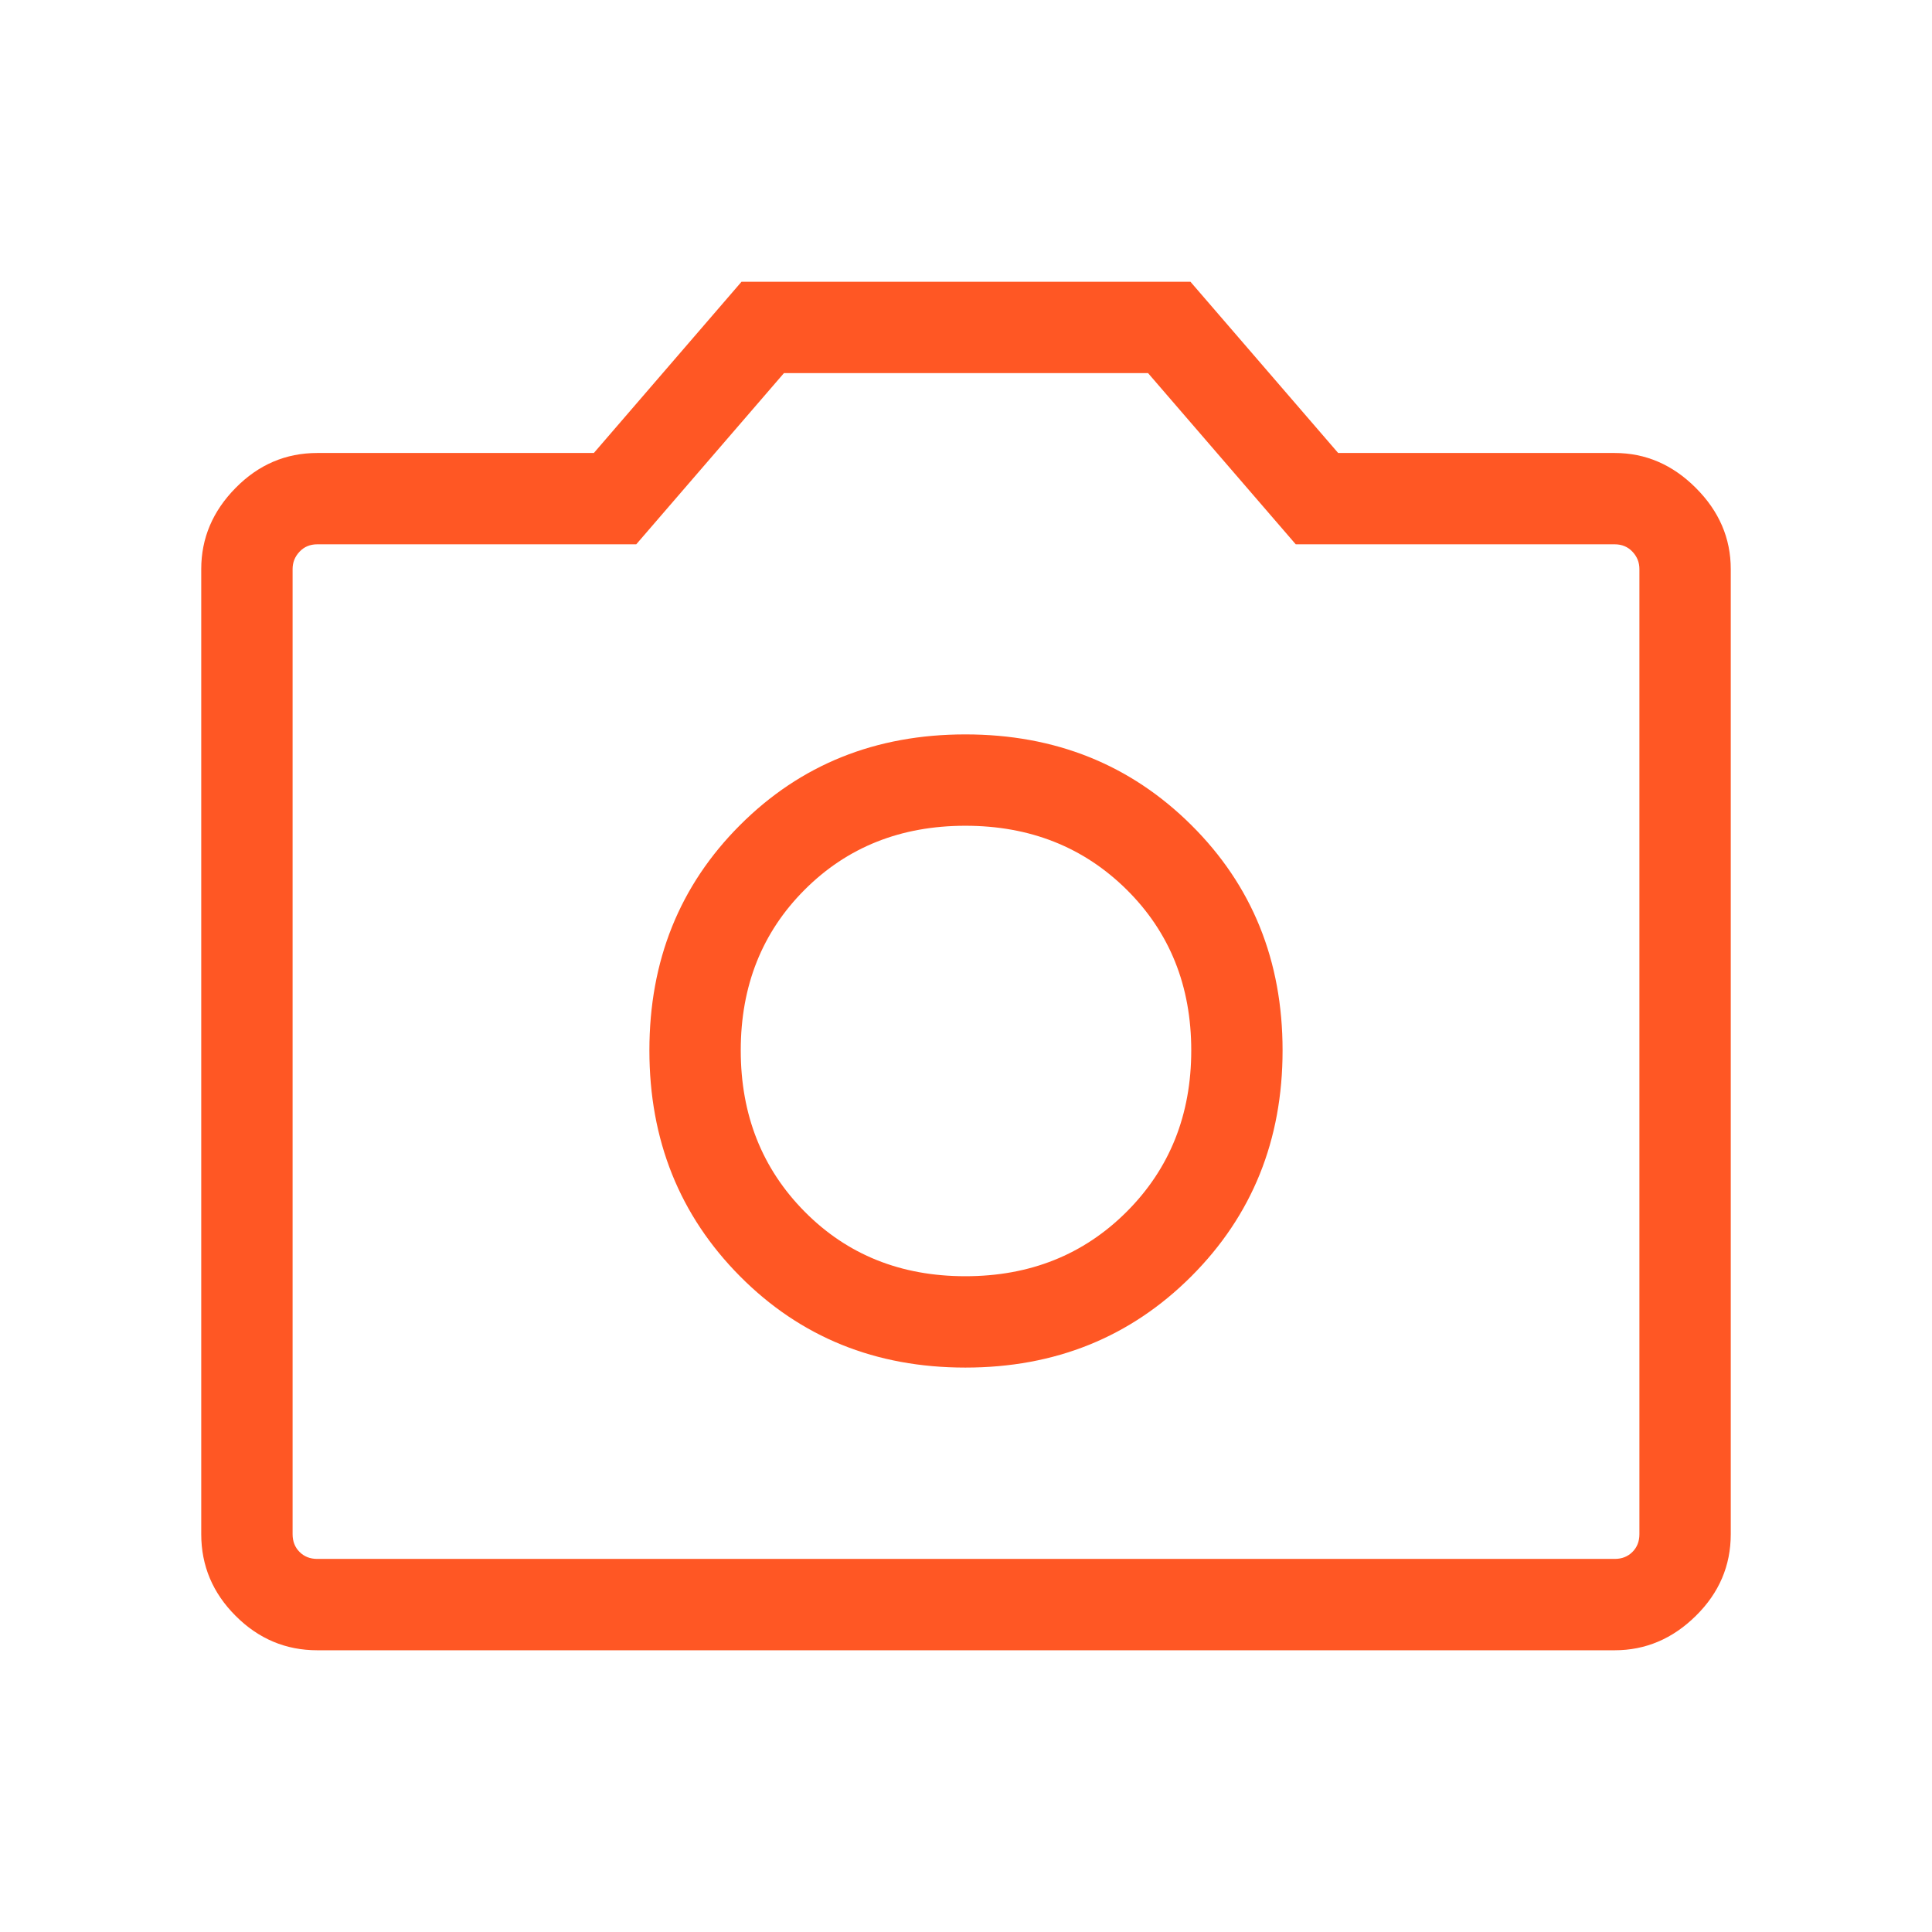 <svg xmlns="http://www.w3.org/2000/svg" viewBox="0 0 56 56" fill="none">
<mask id="mask0_1355_414" style="mask-type:alpha" maskUnits="userSpaceOnUse" x="0" y="0" width="56" height="56">
<rect width="56" height="56" fill="#ff5724"/>
</mask>
<g mask="url(#mask0_1355_414)">
<path d="M27.982 39.64C30.584 39.64 32.767 38.758 34.531 36.995C36.294 35.231 37.176 33.048 37.176 30.446C37.176 27.843 36.294 25.666 34.531 23.915C32.767 22.163 30.584 21.287 27.982 21.287C25.379 21.287 23.202 22.163 21.451 23.915C19.699 25.666 18.823 27.843 18.823 30.446C18.823 33.048 19.699 35.231 21.451 36.995C23.202 38.758 25.379 39.64 27.982 39.64ZM27.982 36.992C26.112 36.992 24.56 36.369 23.325 35.122C22.089 33.874 21.471 32.315 21.471 30.446C21.471 28.576 22.089 27.024 23.325 25.788C24.56 24.553 26.112 23.935 27.982 23.935C29.852 23.935 31.41 24.553 32.658 25.788C33.905 27.024 34.529 28.576 34.529 30.446C34.529 32.315 33.905 33.874 32.658 35.122C31.41 36.369 29.852 36.992 27.982 36.992ZM9.198 47.834C8.283 47.834 7.494 47.502 6.83 46.837C6.165 46.173 5.833 45.383 5.833 44.468V16.495C5.833 15.601 6.165 14.816 6.83 14.142C7.494 13.467 8.283 13.13 9.198 13.13H17.213L21.493 8.167H34.506L38.787 13.13H46.801C47.696 13.13 48.48 13.467 49.154 14.142C49.829 14.816 50.167 15.601 50.167 16.495V44.468C50.167 45.383 49.829 46.173 49.154 46.837C48.48 47.502 47.696 47.834 46.801 47.834H9.198ZM9.198 45.186H46.801C47.011 45.186 47.182 45.119 47.317 44.984C47.452 44.849 47.519 44.678 47.519 44.468V16.495C47.519 16.301 47.452 16.133 47.317 15.991C47.182 15.848 47.011 15.777 46.801 15.777H37.558L33.277 10.815H22.723L18.442 15.777H9.198C8.989 15.777 8.817 15.848 8.683 15.991C8.548 16.133 8.481 16.301 8.481 16.495V44.468C8.481 44.678 8.548 44.849 8.683 44.984C8.817 45.119 8.989 45.186 9.198 45.186Z" fill="#ff5724"/>
</g>
</svg>